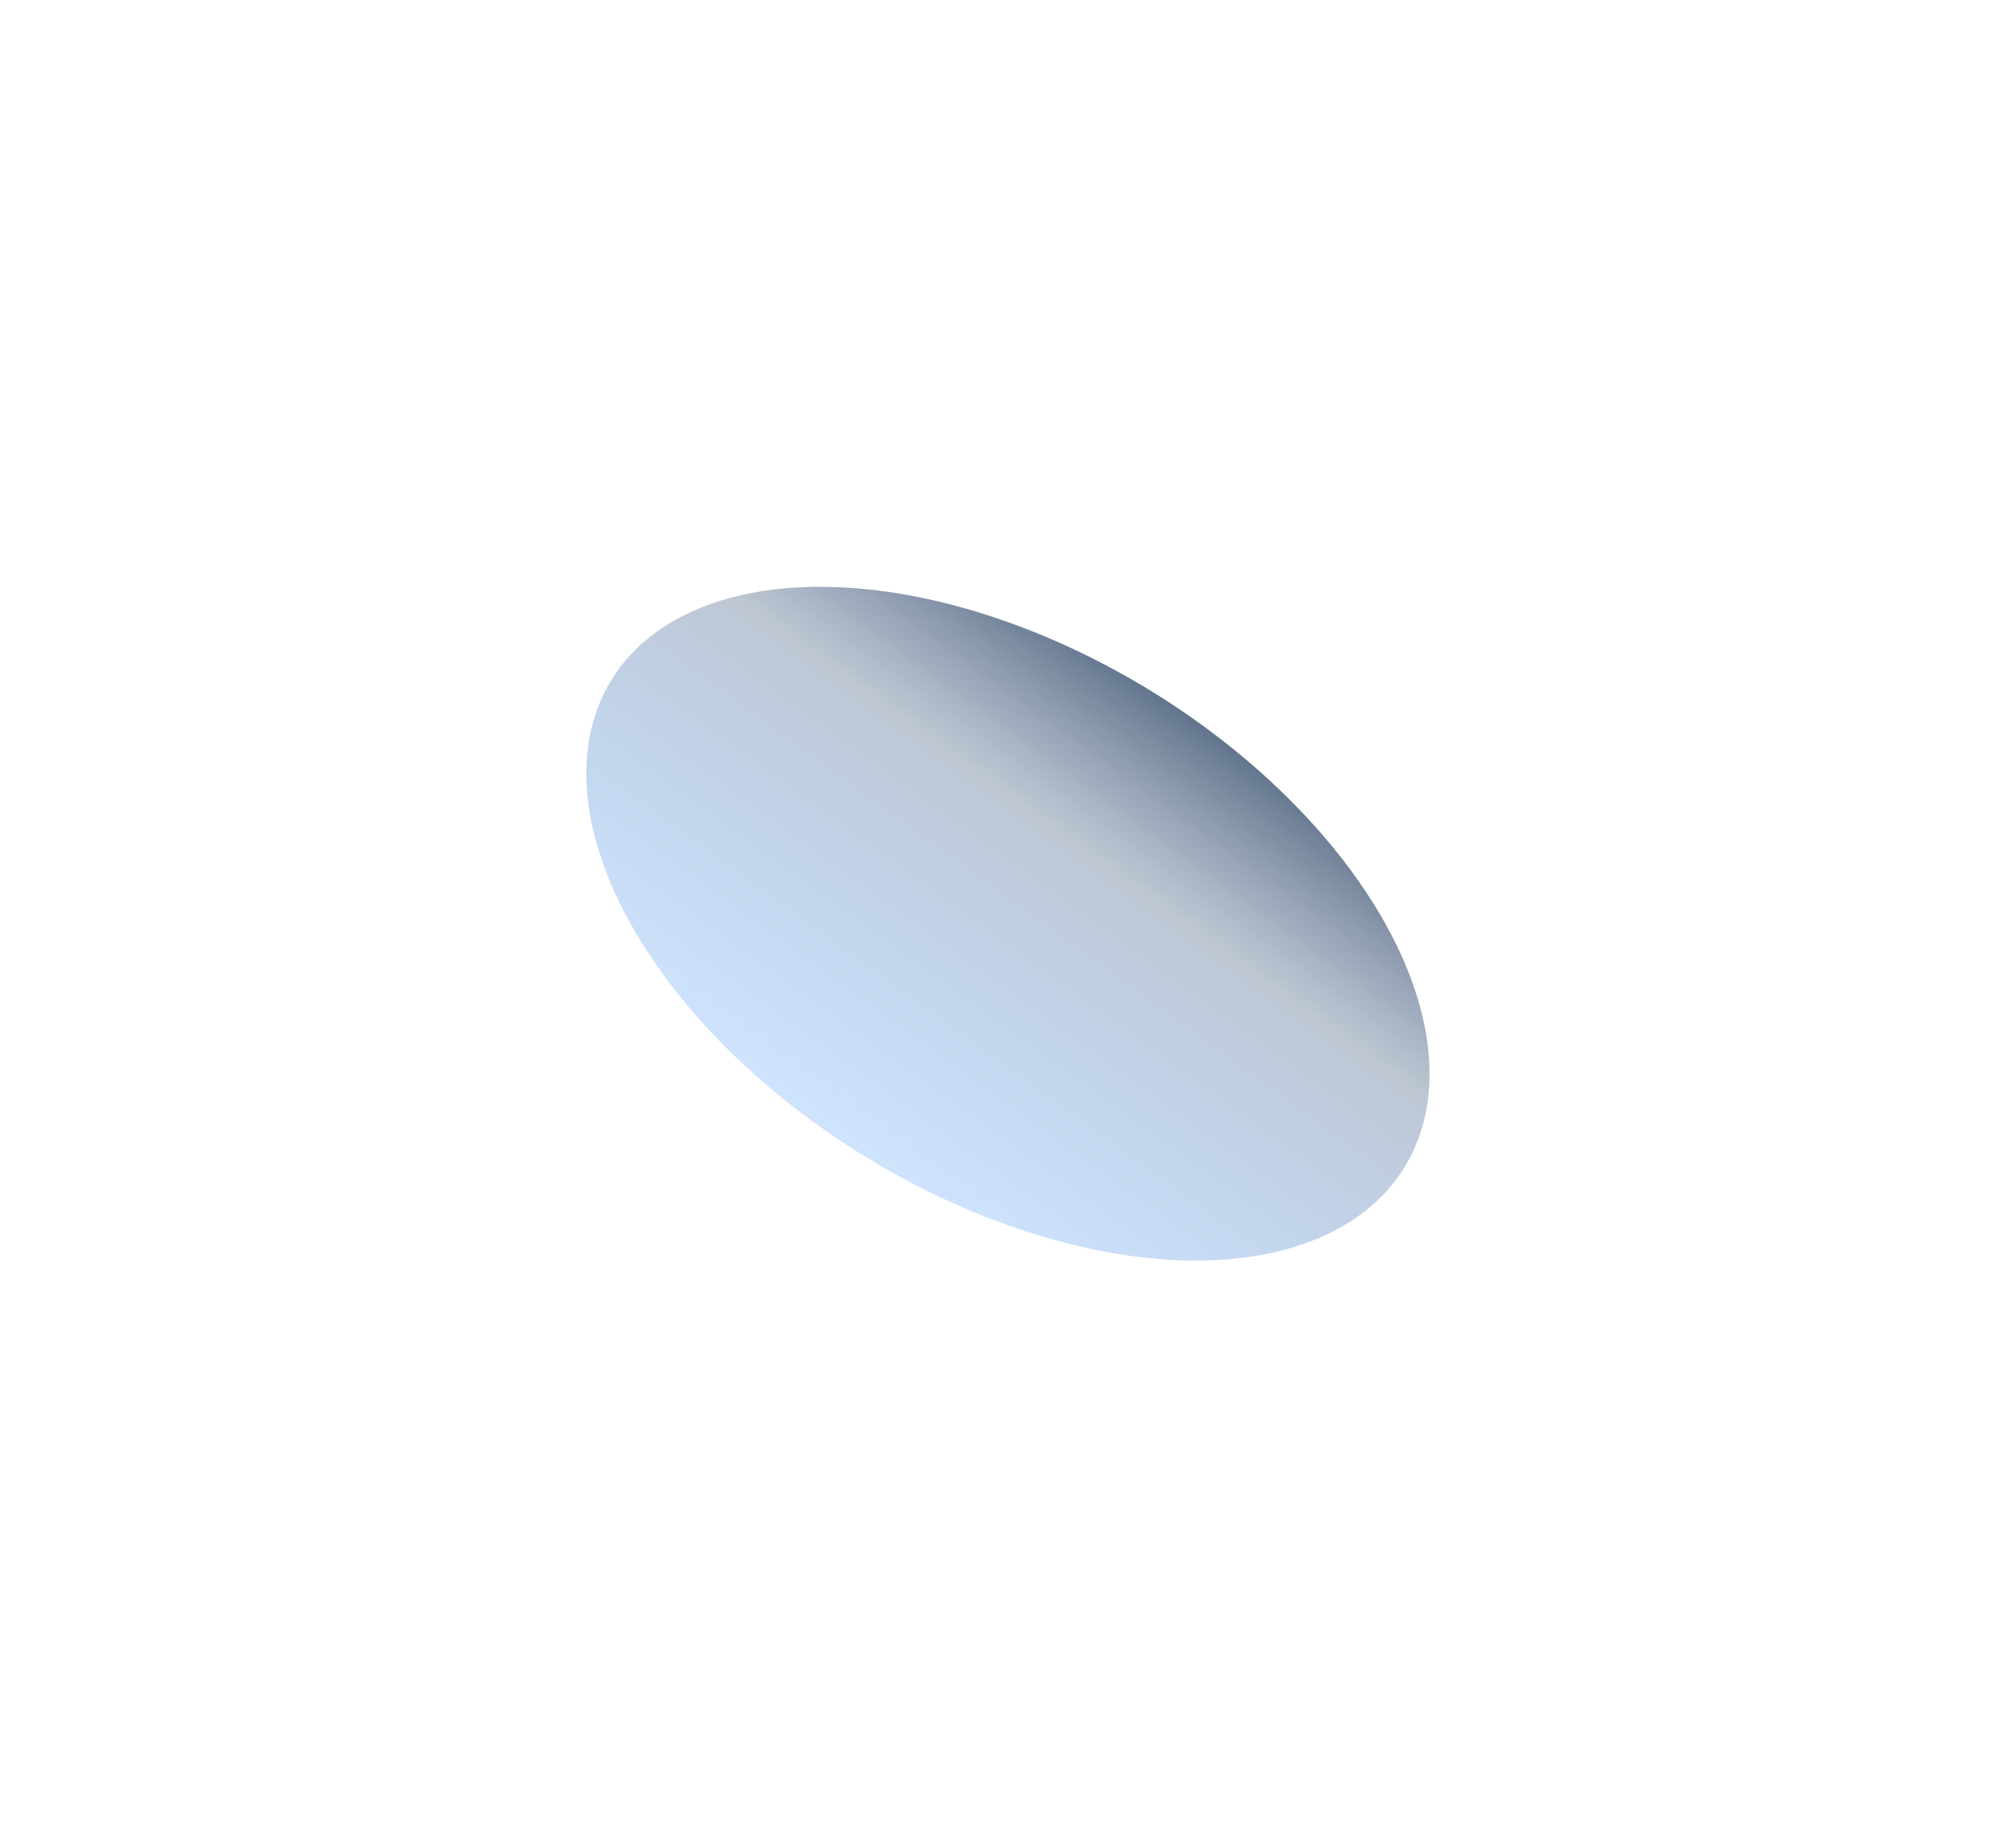 <svg width="1597" height="1463" viewBox="0 0 1597 1463" fill="none" xmlns="http://www.w3.org/2000/svg">
<g filter="url(#filter0_f_13_89)">
<ellipse cx="221" cy="366" rx="221" ry="366" transform="matrix(0.295 -0.955 0.895 0.446 405.666 779.381)" fill="url(#paint0_linear_13_89)" fill-opacity="0.8"/>
</g>
<defs>
<filter id="filter0_f_13_89" x="0.377" y="0.586" width="1596.03" height="1461.97" filterUnits="userSpaceOnUse" color-interpolation-filters="sRGB">
<feFlood flood-opacity="0" result="BackgroundImageFix"/>
<feBlend mode="normal" in="SourceGraphic" in2="BackgroundImageFix" result="shape"/>
<feGaussianBlur stdDeviation="232" result="effect1_foregroundBlur_13_89"/>
</filter>
<linearGradient id="paint0_linear_13_89" x1="0" y1="0" x2="551.942" y2="95.307" gradientUnits="userSpaceOnUse">
<stop stop-color="#0070FF" stop-opacity="0.2"/>
<stop offset="0.651" stop-color="#5D7492" stop-opacity="0.5"/>
<stop offset="1" stop-color="#021F45"/>
</linearGradient>
</defs>
</svg>
